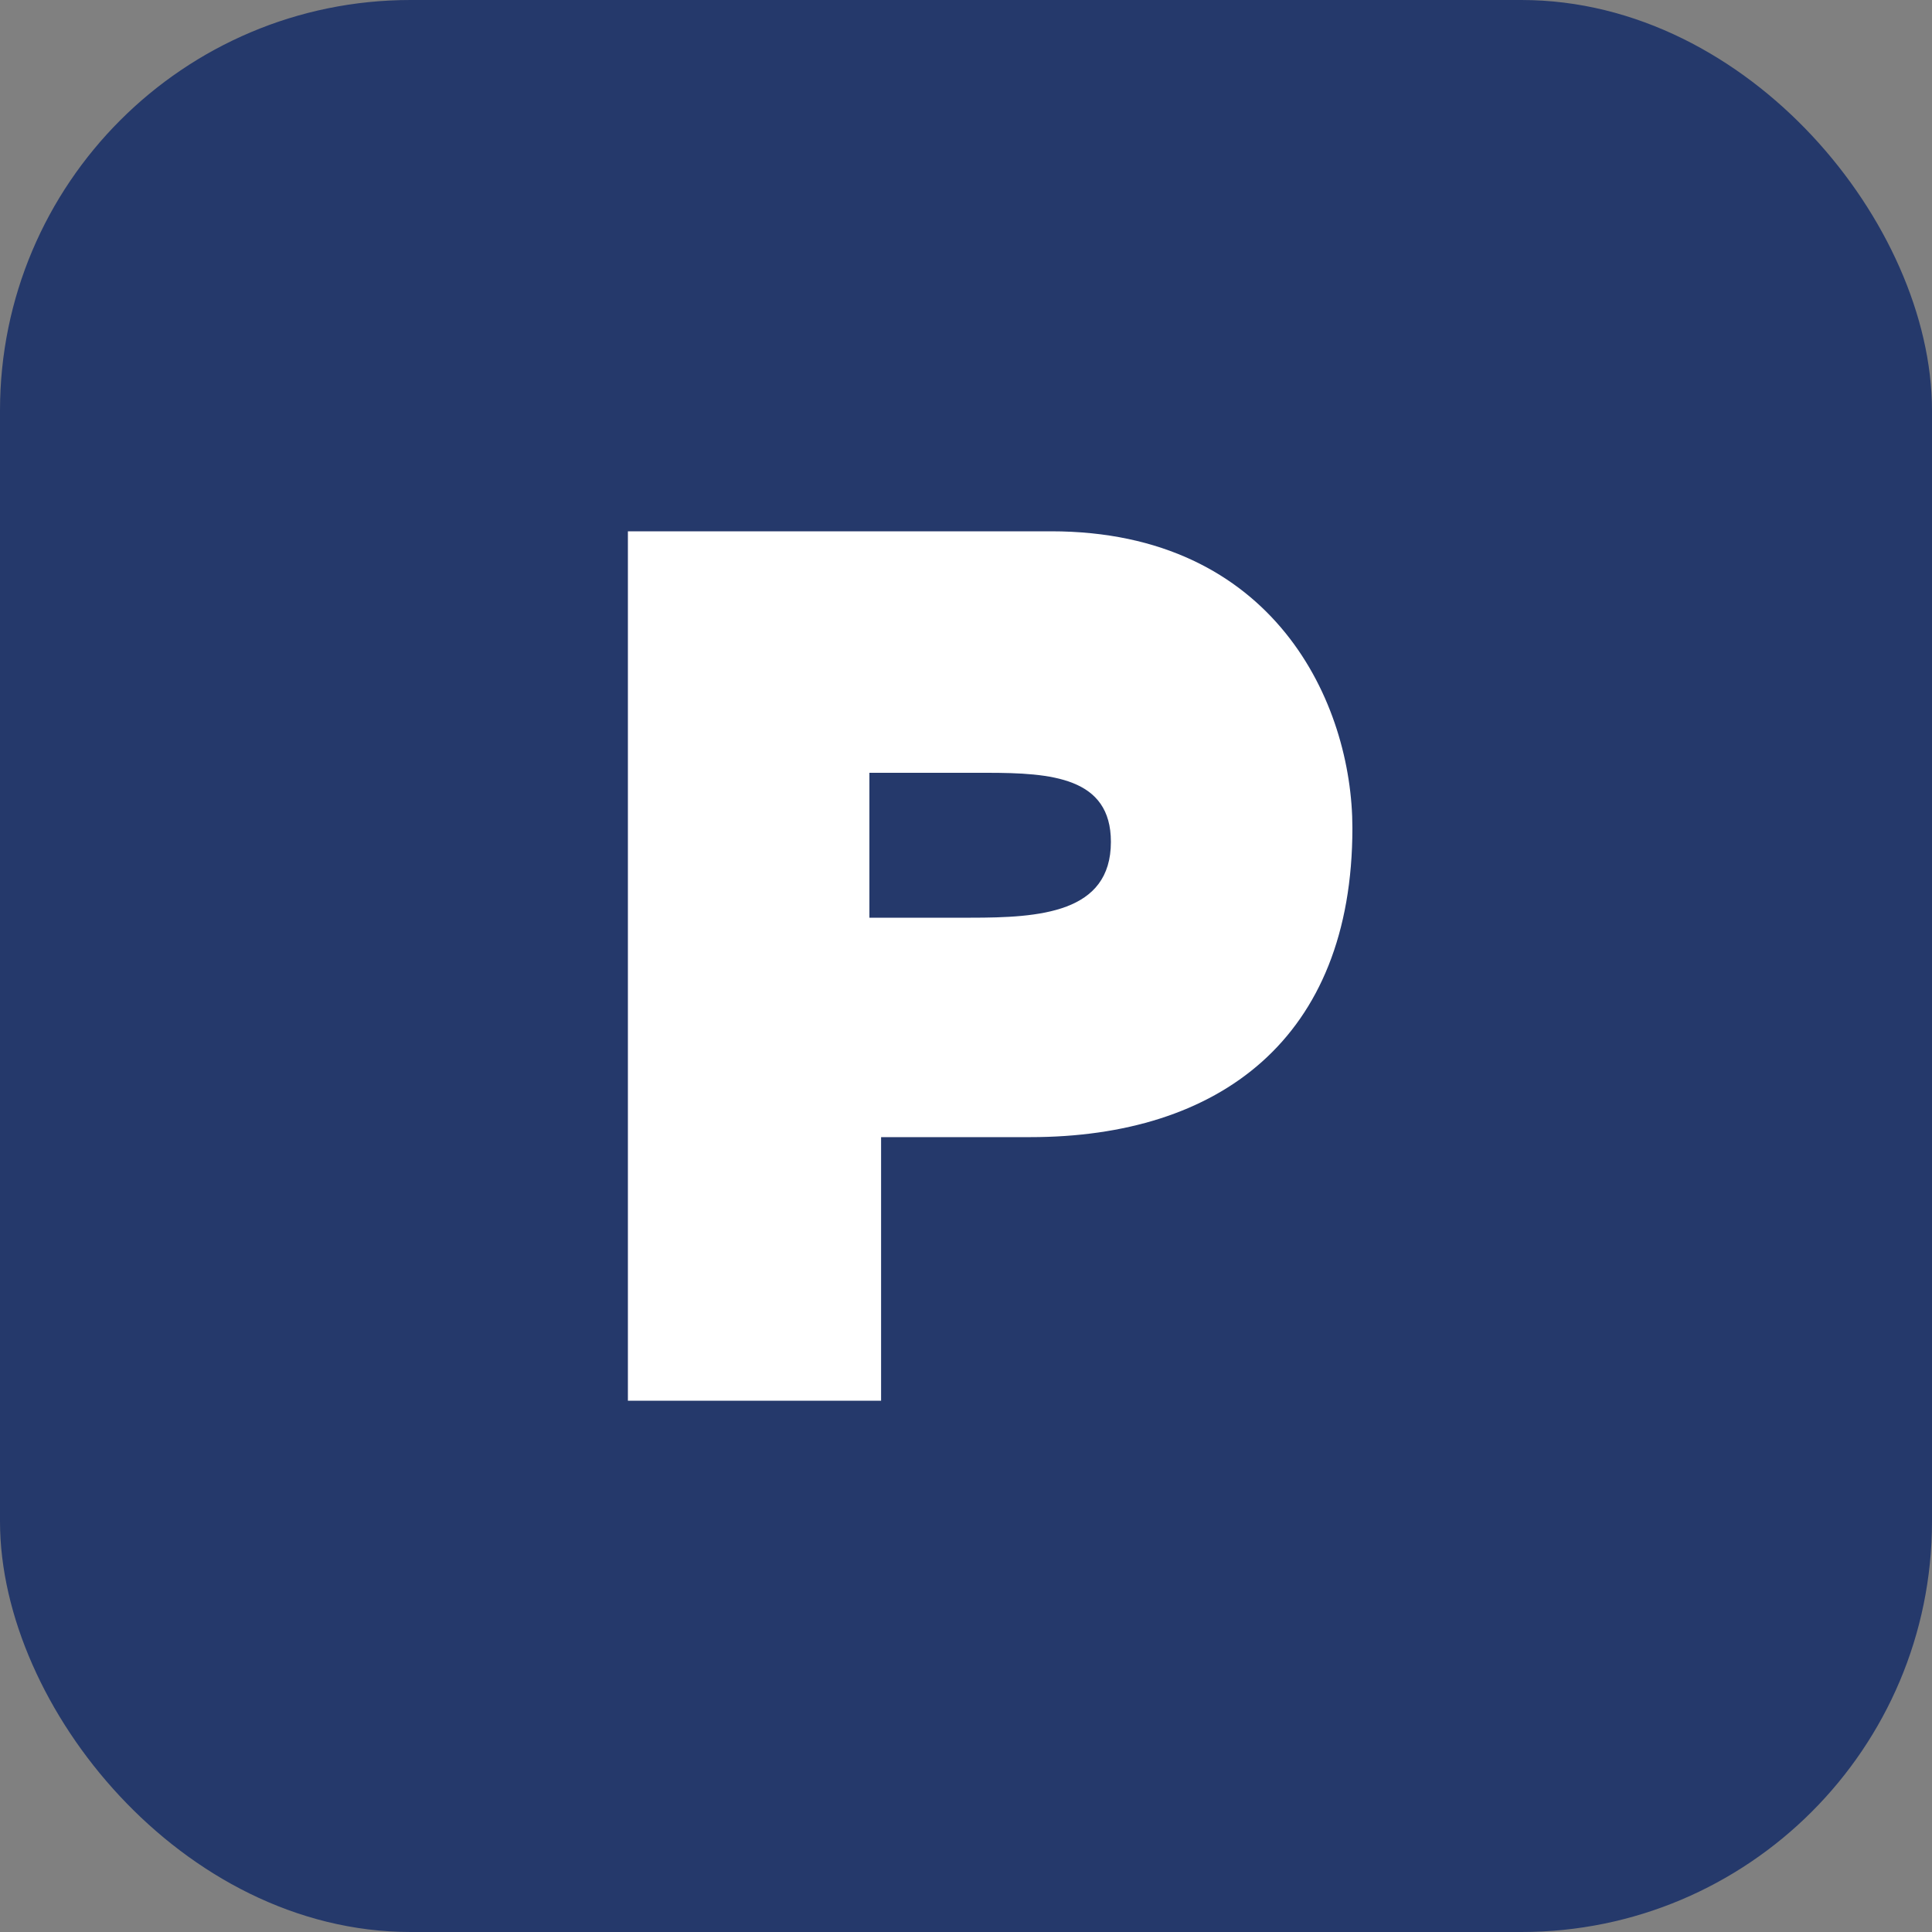 <svg xmlns="http://www.w3.org/2000/svg" width="40" height="40" viewBox="0 0 40 40">
    <rect x="0" y="0" width="40" height="40" fill="#808080" stroke="none"/>
    <g fill="none" fill-rule="evenodd">
        <g>
            <g transform="translate(-1246 -362) translate(1246 362)">
                <rect width="39" height="39" x=".5" y=".5" fill="#25396B" stroke="#25396B" rx="8"/>
                <path fill="#FFF" fill-rule="nonzero" d="M13 11h8.763C26.387 11 28 14.571 28 17.143c0 4.371-2.769 6.4-6.667 6.4h-3.091V29H13V11zm5 8h2.095C21.52 19 23 18.906 23 17.43c0-1.336-1.23-1.43-2.57-1.43H18v3z"/>
            </g>
        </g>
    </g>
</svg>
